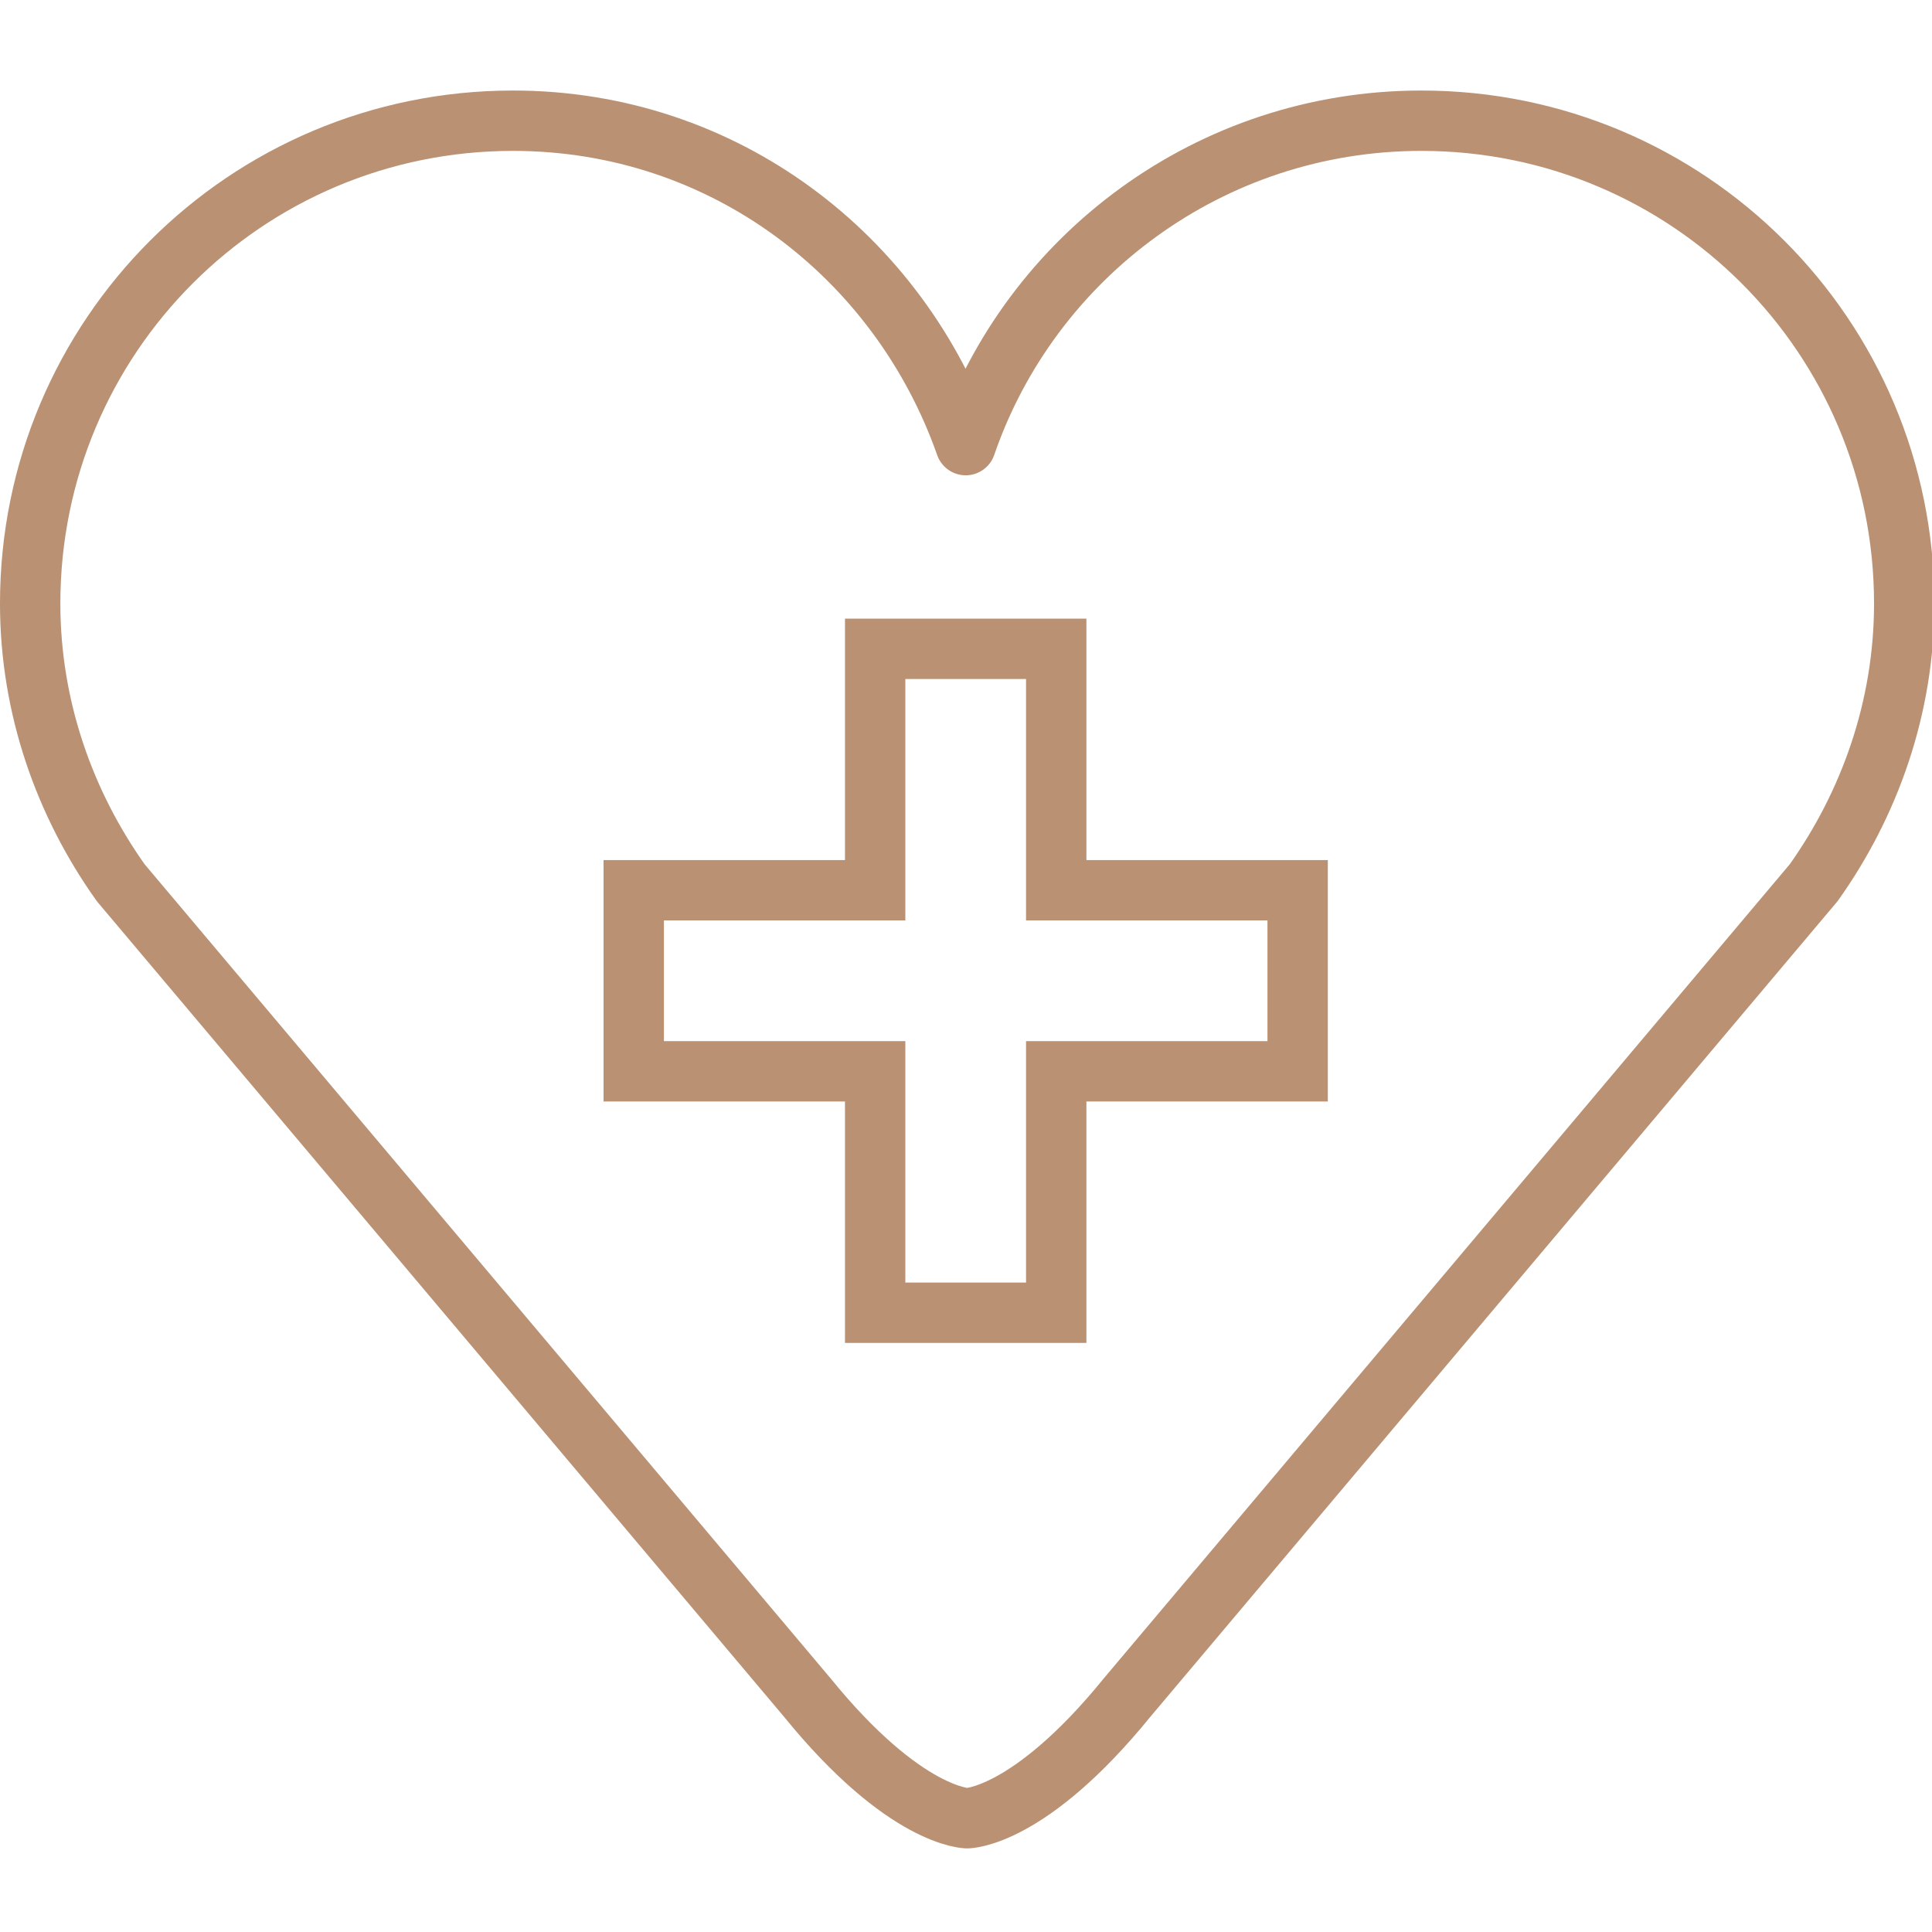 <?xml version="1.0" encoding="UTF-8"?>
<svg fill="#BA9172" width="100pt" height="100pt" version="1.1" viewBox="0 0 100 100" xmlns="http://www.w3.org/2000/svg">
 <g fill="none" stroke="#BA9172" stroke-miterlimit="10" stroke-width="4">
  <path transform="scale(.781)" d="m64.1 120.5s4.1 0 10.6-8l45.5-54c3.7-5.2 6-11.6 6-18.5 0-17.7-14.3-32-32-32-14 0-25.9 9-30.2 21.5-4.4-12.5-16-21.5-30-21.5-17.7 0-32 14.3-32 32 0 6.9 2.3 13.3 6 18.5l45.5 54c6.5 8 10.6 8 10.6 8zm0 0" stroke-linecap="round" stroke-linejoin="round"/>
  <path transform="scale(.781)" d="m70 59v-16h-12v16h-16v12h16v16h12v-16h16v-12z" stroke-linecap="square"/>
 </g>
</svg>
